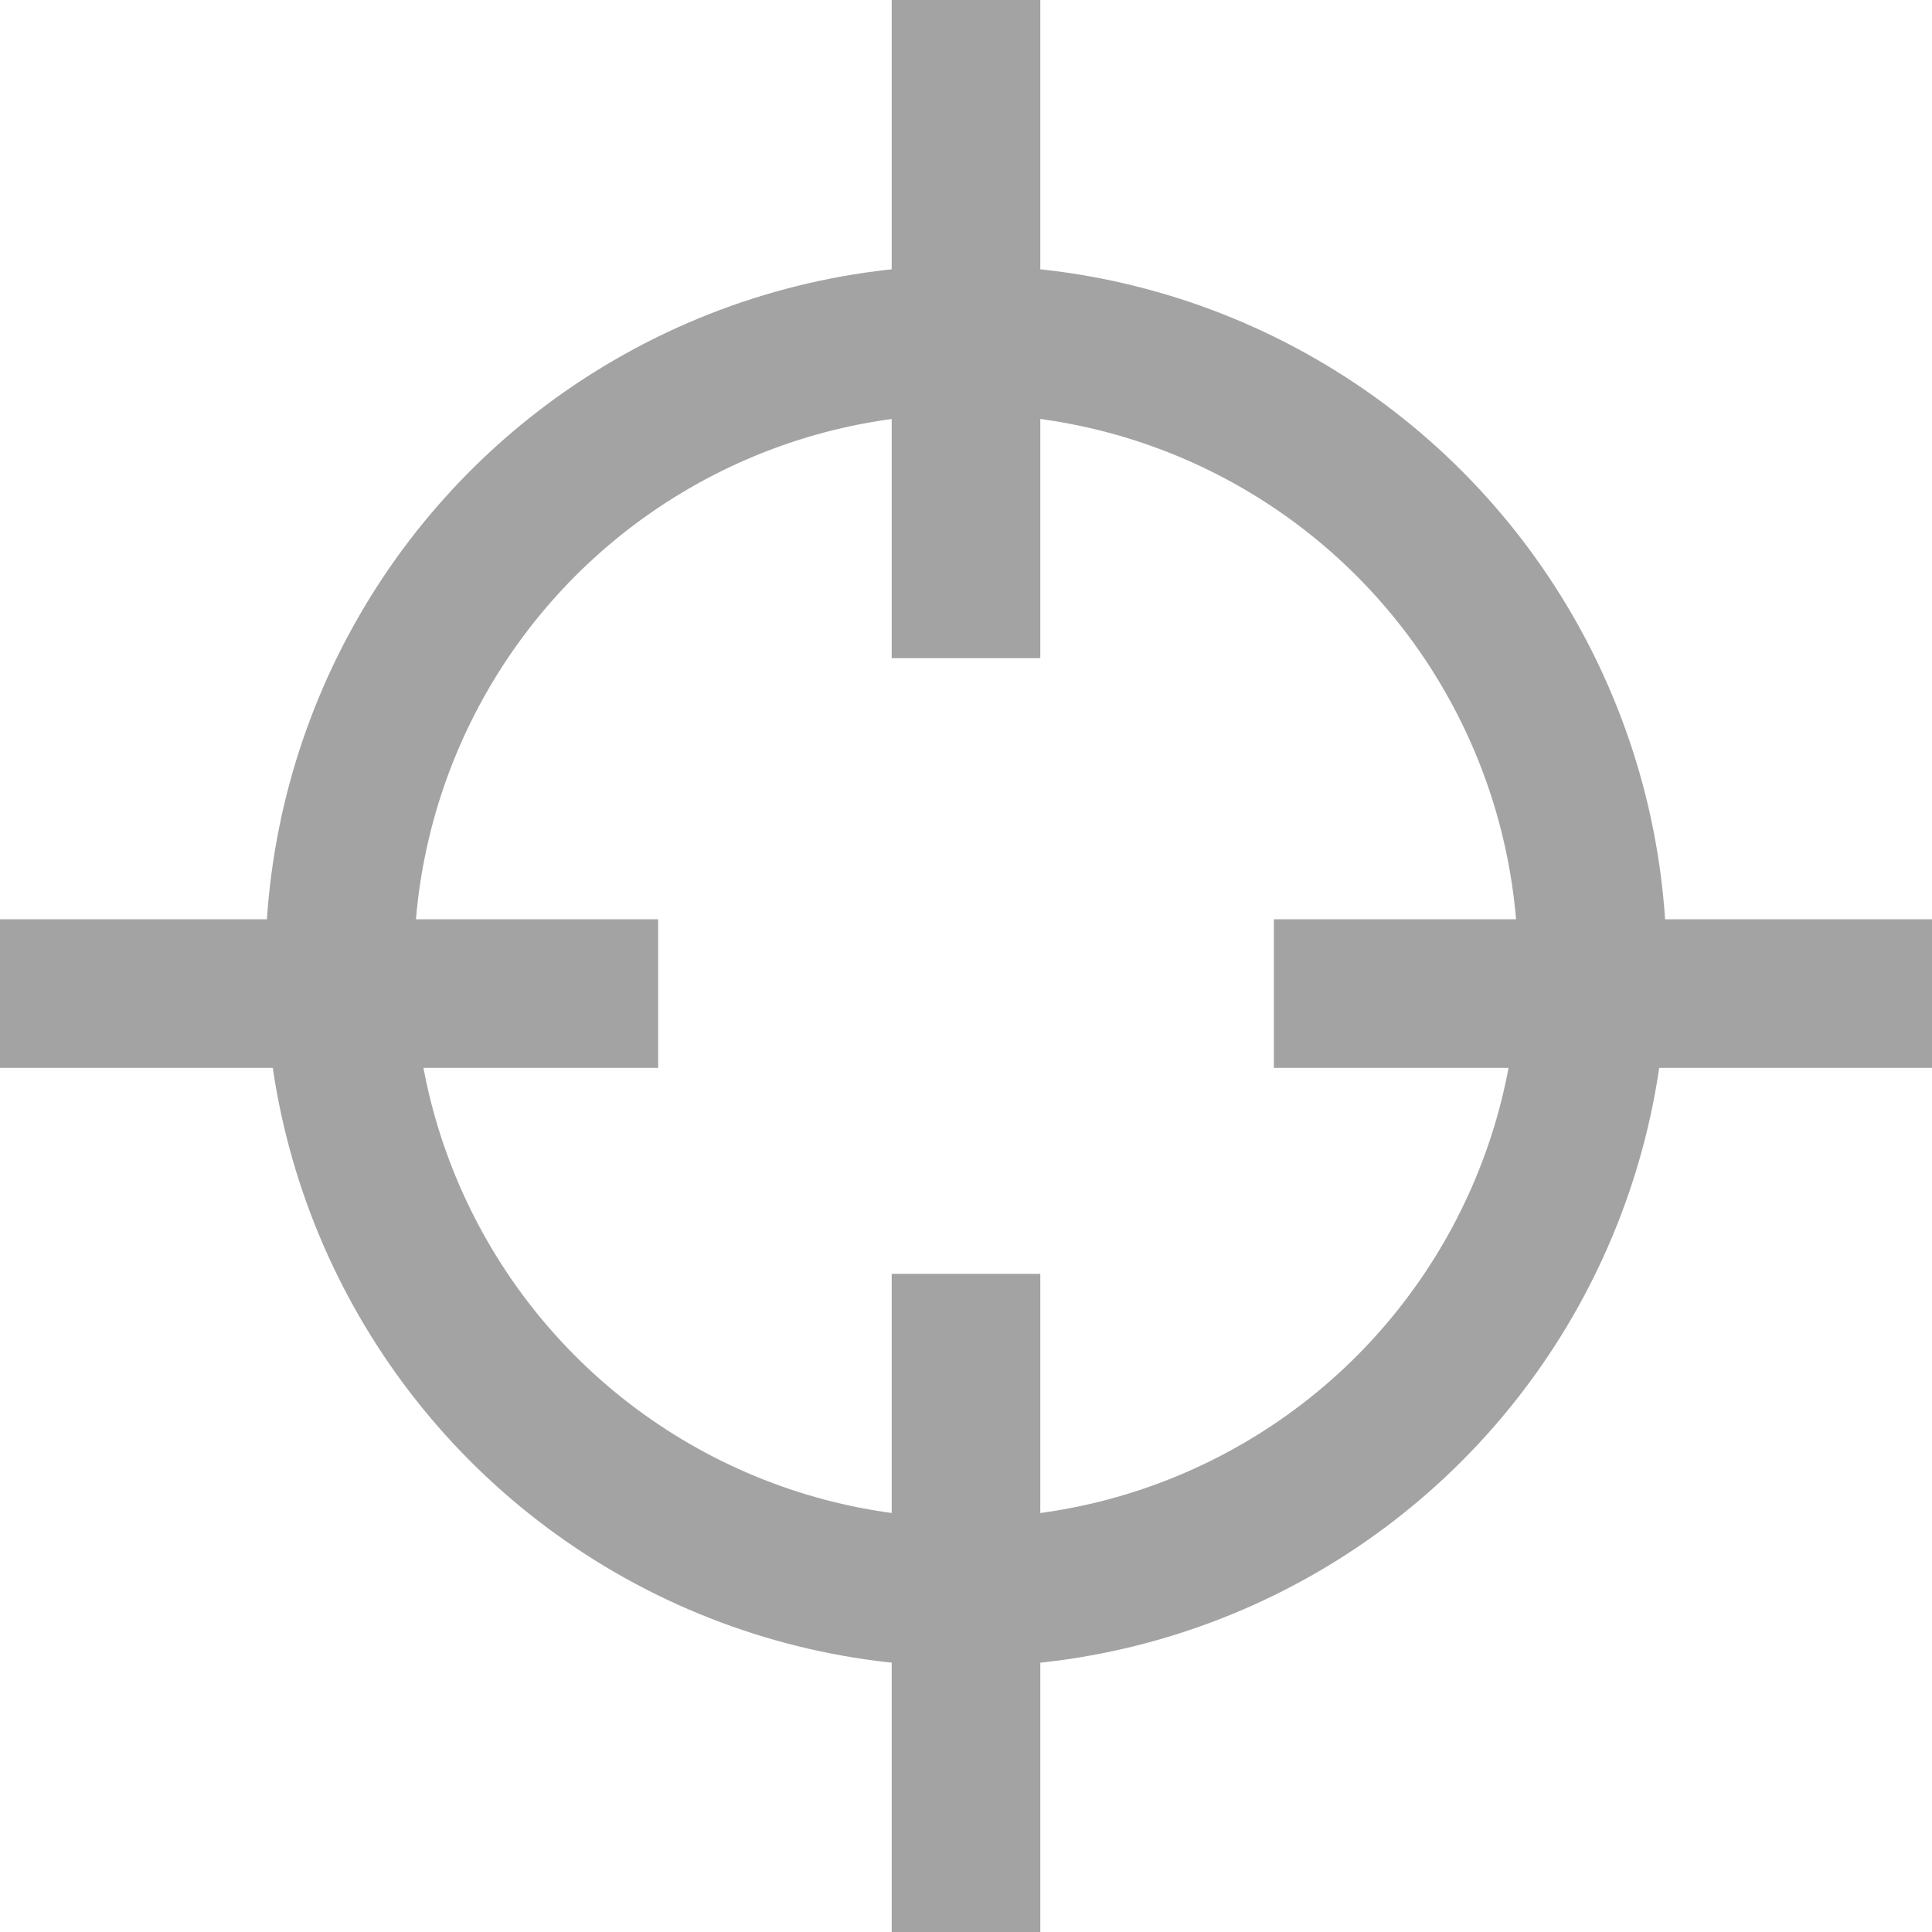 <?xml version="1.0" encoding="UTF-8"?>
<svg width="26px" height="26px" viewBox="0 0 26 26" version="1.1" xmlns="http://www.w3.org/2000/svg" xmlns:xlink="http://www.w3.org/1999/xlink">
    <!-- Generator: Sketch 46.2 (44496) - http://www.bohemiancoding.com/sketch -->
    <title>location-icon</title>
    <desc>Created with Sketch.</desc>
    <defs></defs>
    <g id="Page-1" stroke="none" stroke-width="1" fill="none" fill-rule="evenodd">
        <g id="HOME-PAGE" transform="translate(-690, -1894)" stroke="#A3A3A3" stroke-width="2">
            <g id="FIND-A-COURT" transform="translate(250, 1609)">
                <g id="COURT-FINDER" transform="translate(423, 93)">
                    <g id="Group-2" transform="translate(0, 175)">
                        <g id="location-icon" transform="translate(18, 18)">
                            <circle id="Oval" cx="12" cy="12" r="8.429"></circle>
                            <path d="M12,0 L12,6.857" id="Line" stroke-linecap="square"></path>
                            <path d="M12,17.143 L12,24" id="Line-Copy" stroke-linecap="square"></path>
                            <g id="Group" transform="translate(12, 12.571) rotate(90) translate(-12, -12.571) translate(11, 0.571)" stroke-linecap="square">
                                <path d="M0.8,-2.97539771e-14 L0.8,6.857" id="Line"></path>
                                <path d="M0.8,17.143 L0.8,24" id="Line-Copy"></path>
                            </g>
                        </g>
                    </g>
                </g>
            </g>
        </g>
    </g>
</svg>